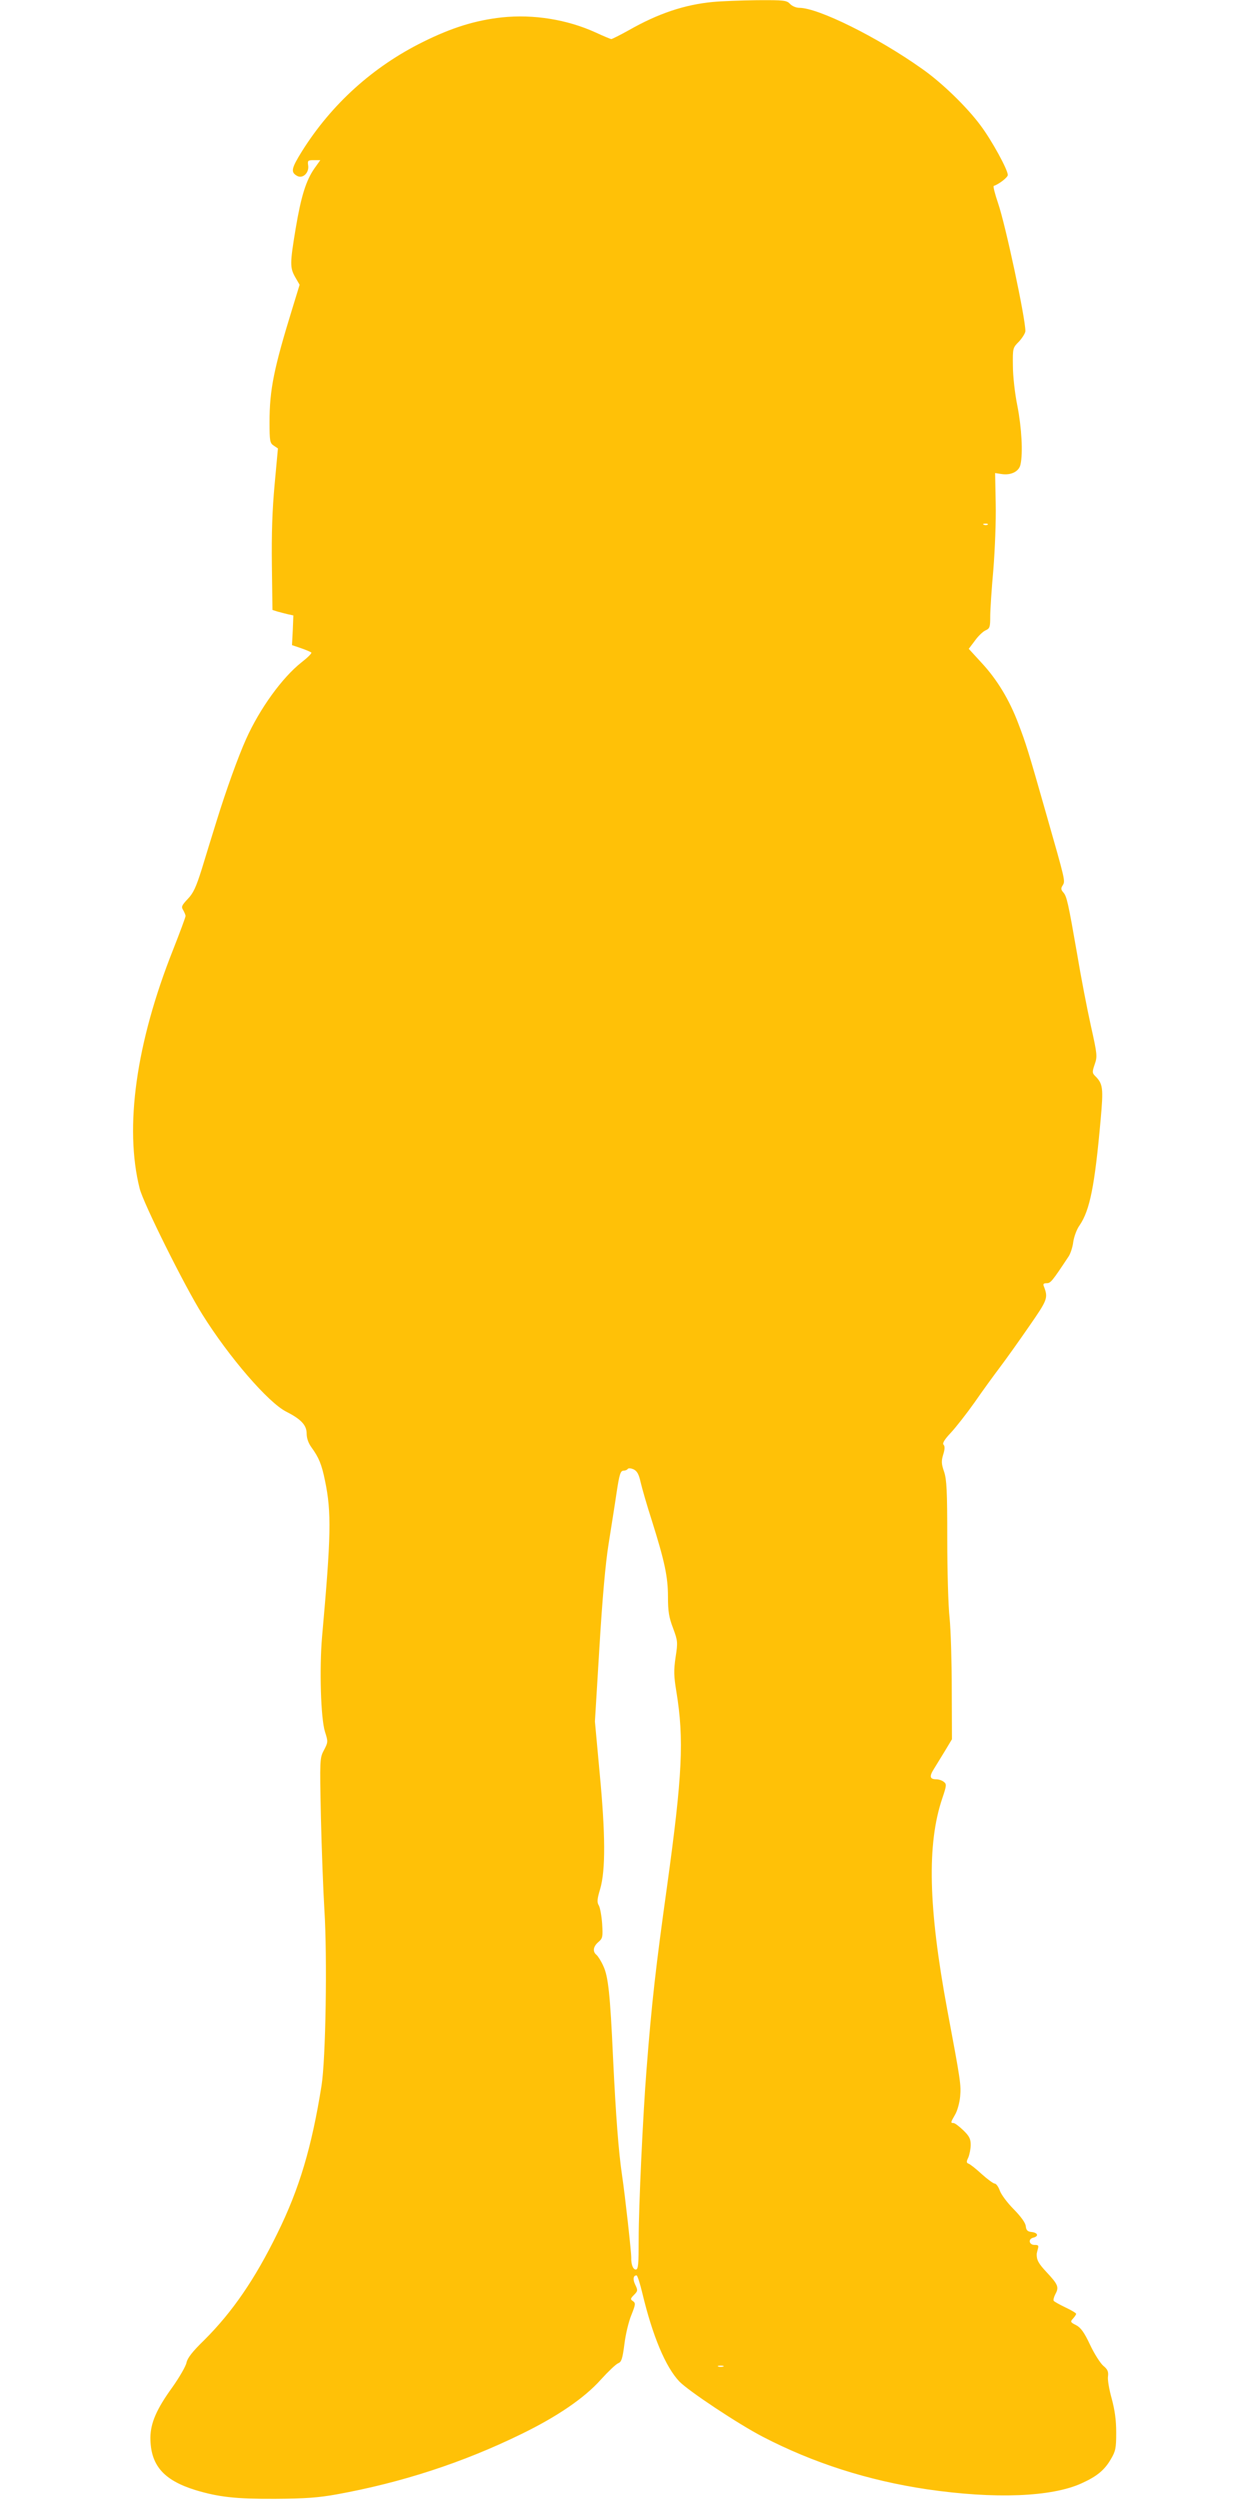 <?xml version="1.0" standalone="no"?>
<!DOCTYPE svg PUBLIC "-//W3C//DTD SVG 20010904//EN"
 "http://www.w3.org/TR/2001/REC-SVG-20010904/DTD/svg10.dtd">
<svg version="1.0" xmlns="http://www.w3.org/2000/svg"
 width="640pt" height="1280pt" viewBox="0 0 640 1280"
 preserveAspectRatio="xMidYMid meet">
<g transform="translate(0,1280) scale(0.1,-0.1)"
fill="#ffc107" stroke="none">
<path d="M3650 12790 c-146 -14 -280 -59 -431 -145 -45 -25 -85 -45 -89 -45
-4 0 -40 15 -81 34 -145 66 -317 94 -479 77 -136 -15 -256 -52 -405 -126 -256
-127 -467 -318 -618 -558 -56 -90 -60 -109 -25 -128 28 -15 61 16 56 53 -4 26
-2 28 29 28 l33 0 -30 -42 c-43 -62 -68 -141 -96 -307 -30 -180 -30 -202 -2
-251 l22 -38 -38 -124 c-94 -305 -116 -414 -116 -579 0 -98 2 -108 22 -121
l21 -14 -17 -185 c-12 -130 -16 -251 -14 -413 l3 -229 25 -8 c14 -4 38 -10 54
-14 l28 -6 -3 -76 -4 -76 47 -16 c26 -9 49 -19 52 -22 4 -3 -19 -26 -50 -50
-99 -78 -214 -237 -284 -393 -41 -91 -103 -264 -150 -416 -23 -74 -58 -187
-77 -250 -29 -92 -43 -123 -72 -153 -31 -33 -34 -40 -23 -57 6 -11 12 -24 12
-30 0 -6 -29 -84 -64 -173 -189 -476 -250 -908 -171 -1222 18 -74 231 -502
321 -645 136 -218 338 -452 430 -498 75 -38 104 -69 104 -111 0 -25 9 -50 25
-72 37 -51 52 -86 69 -170 34 -163 31 -283 -15 -799 -14 -162 -7 -417 15 -487
16 -50 16 -53 -5 -93 -22 -41 -22 -47 -16 -344 4 -165 12 -380 18 -476 15
-242 7 -763 -15 -900 -50 -313 -113 -526 -226 -755 -115 -235 -230 -402 -373
-545 -62 -60 -87 -93 -92 -116 -3 -18 -36 -75 -72 -126 -82 -113 -112 -184
-113 -258 0 -141 66 -218 230 -269 119 -36 207 -46 410 -45 153 1 221 6 315
23 330 60 642 161 943 308 185 90 324 185 408 279 38 42 78 80 89 84 17 7 22
22 32 98 6 50 22 117 36 150 21 53 22 60 8 70 -14 9 -14 13 5 32 20 20 20 24
7 51 -14 28 -11 49 6 49 5 0 18 -42 30 -92 52 -217 118 -376 189 -451 46 -48
300 -217 427 -283 258 -134 538 -224 840 -269 347 -51 640 -40 794 31 77 35
116 67 148 122 25 42 28 57 28 137 0 64 -7 114 -23 174 -13 46 -22 98 -19 114
3 24 -2 36 -24 54 -15 13 -46 61 -68 108 -30 64 -48 88 -71 100 -30 15 -31 18
-16 34 9 10 16 21 16 24 0 4 -25 19 -55 33 -31 15 -58 30 -60 34 -3 4 1 20 9
35 19 35 13 49 -46 112 -41 44 -51 62 -50 93 0 3 3 14 6 26 5 17 2 20 -16 20
-29 -1 -36 30 -8 37 29 7 25 25 -7 29 -22 2 -29 9 -31 30 -2 18 -25 49 -62 87
-32 32 -64 75 -71 95 -7 20 -19 36 -26 36 -7 0 -37 22 -67 49 -29 27 -60 51
-67 53 -11 4 -12 10 -1 32 6 15 12 44 12 64 0 31 -7 45 -38 75 -21 20 -43 37
-50 37 -16 0 -15 3 8 43 11 18 23 60 26 93 5 60 3 76 -66 444 -97 523 -105
849 -25 1084 22 65 22 72 7 83 -8 7 -26 13 -38 13 -33 0 -37 14 -13 52 11 18
37 60 57 93 l36 60 -1 255 c0 140 -5 305 -11 365 -7 61 -12 243 -12 406 0 247
-3 303 -16 343 -14 40 -15 55 -5 88 9 28 9 44 2 51 -7 7 4 26 37 61 26 28 81
98 122 156 40 58 99 139 130 180 31 41 98 135 149 209 95 137 98 145 76 204
-6 13 -2 17 14 17 20 0 27 8 113 138 9 14 20 47 23 73 4 27 18 66 33 86 52 77
77 201 107 537 15 167 13 187 -30 229 -13 14 -13 20 0 58 14 40 13 50 -20 198
-19 86 -51 251 -70 366 -46 264 -53 296 -71 316 -12 14 -13 21 -3 36 14 23 14
21 -85 368 -91 320 -103 358 -142 460 -46 122 -109 226 -188 311 l-66 72 31
41 c16 23 41 47 54 53 23 10 25 17 25 72 0 33 7 141 16 240 8 100 14 251 12
337 l-3 157 32 -5 c49 -8 91 13 98 49 13 58 6 187 -16 300 -13 63 -23 154 -23
205 -1 91 -1 92 32 125 17 19 32 43 32 53 0 67 -102 545 -140 655 -16 47 -26
86 -22 88 27 9 72 44 72 56 0 27 -82 177 -139 253 -70 95 -201 222 -302 292
-227 161 -530 311 -627 311 -16 0 -37 9 -47 20 -17 18 -30 20 -169 19 -83 -1
-185 -5 -226 -9z m1407 -2676 c-3 -3 -12 -4 -19 -1 -8 3 -5 6 6 6 11 1 17 -2
13 -5z m-1777 -4903 c7 -30 32 -118 57 -195 66 -210 83 -289 83 -392 0 -74 5
-105 26 -160 24 -65 25 -72 13 -149 -10 -68 -9 -97 4 -176 40 -244 31 -428
-48 -999 -57 -409 -78 -590 -105 -939 -18 -227 -40 -698 -40 -863 0 -133 -2
-158 -15 -158 -14 0 -24 27 -23 60 1 25 -32 322 -47 422 -18 121 -32 307 -46
598 -15 332 -25 421 -50 474 -11 25 -27 50 -35 57 -21 17 -17 43 10 66 22 19
23 26 19 94 -3 41 -11 83 -17 93 -10 16 -9 32 7 85 28 96 27 281 -3 596 l-24
261 23 379 c15 250 31 431 47 530 13 83 32 201 41 263 14 93 20 112 35 112 9
0 19 4 22 9 4 5 16 4 30 -2 18 -9 27 -25 36 -66z m423 -4528 c-7 -2 -19 -2
-25 0 -7 3 -2 5 12 5 14 0 19 -2 13 -5z"/>
</g>
</svg>
